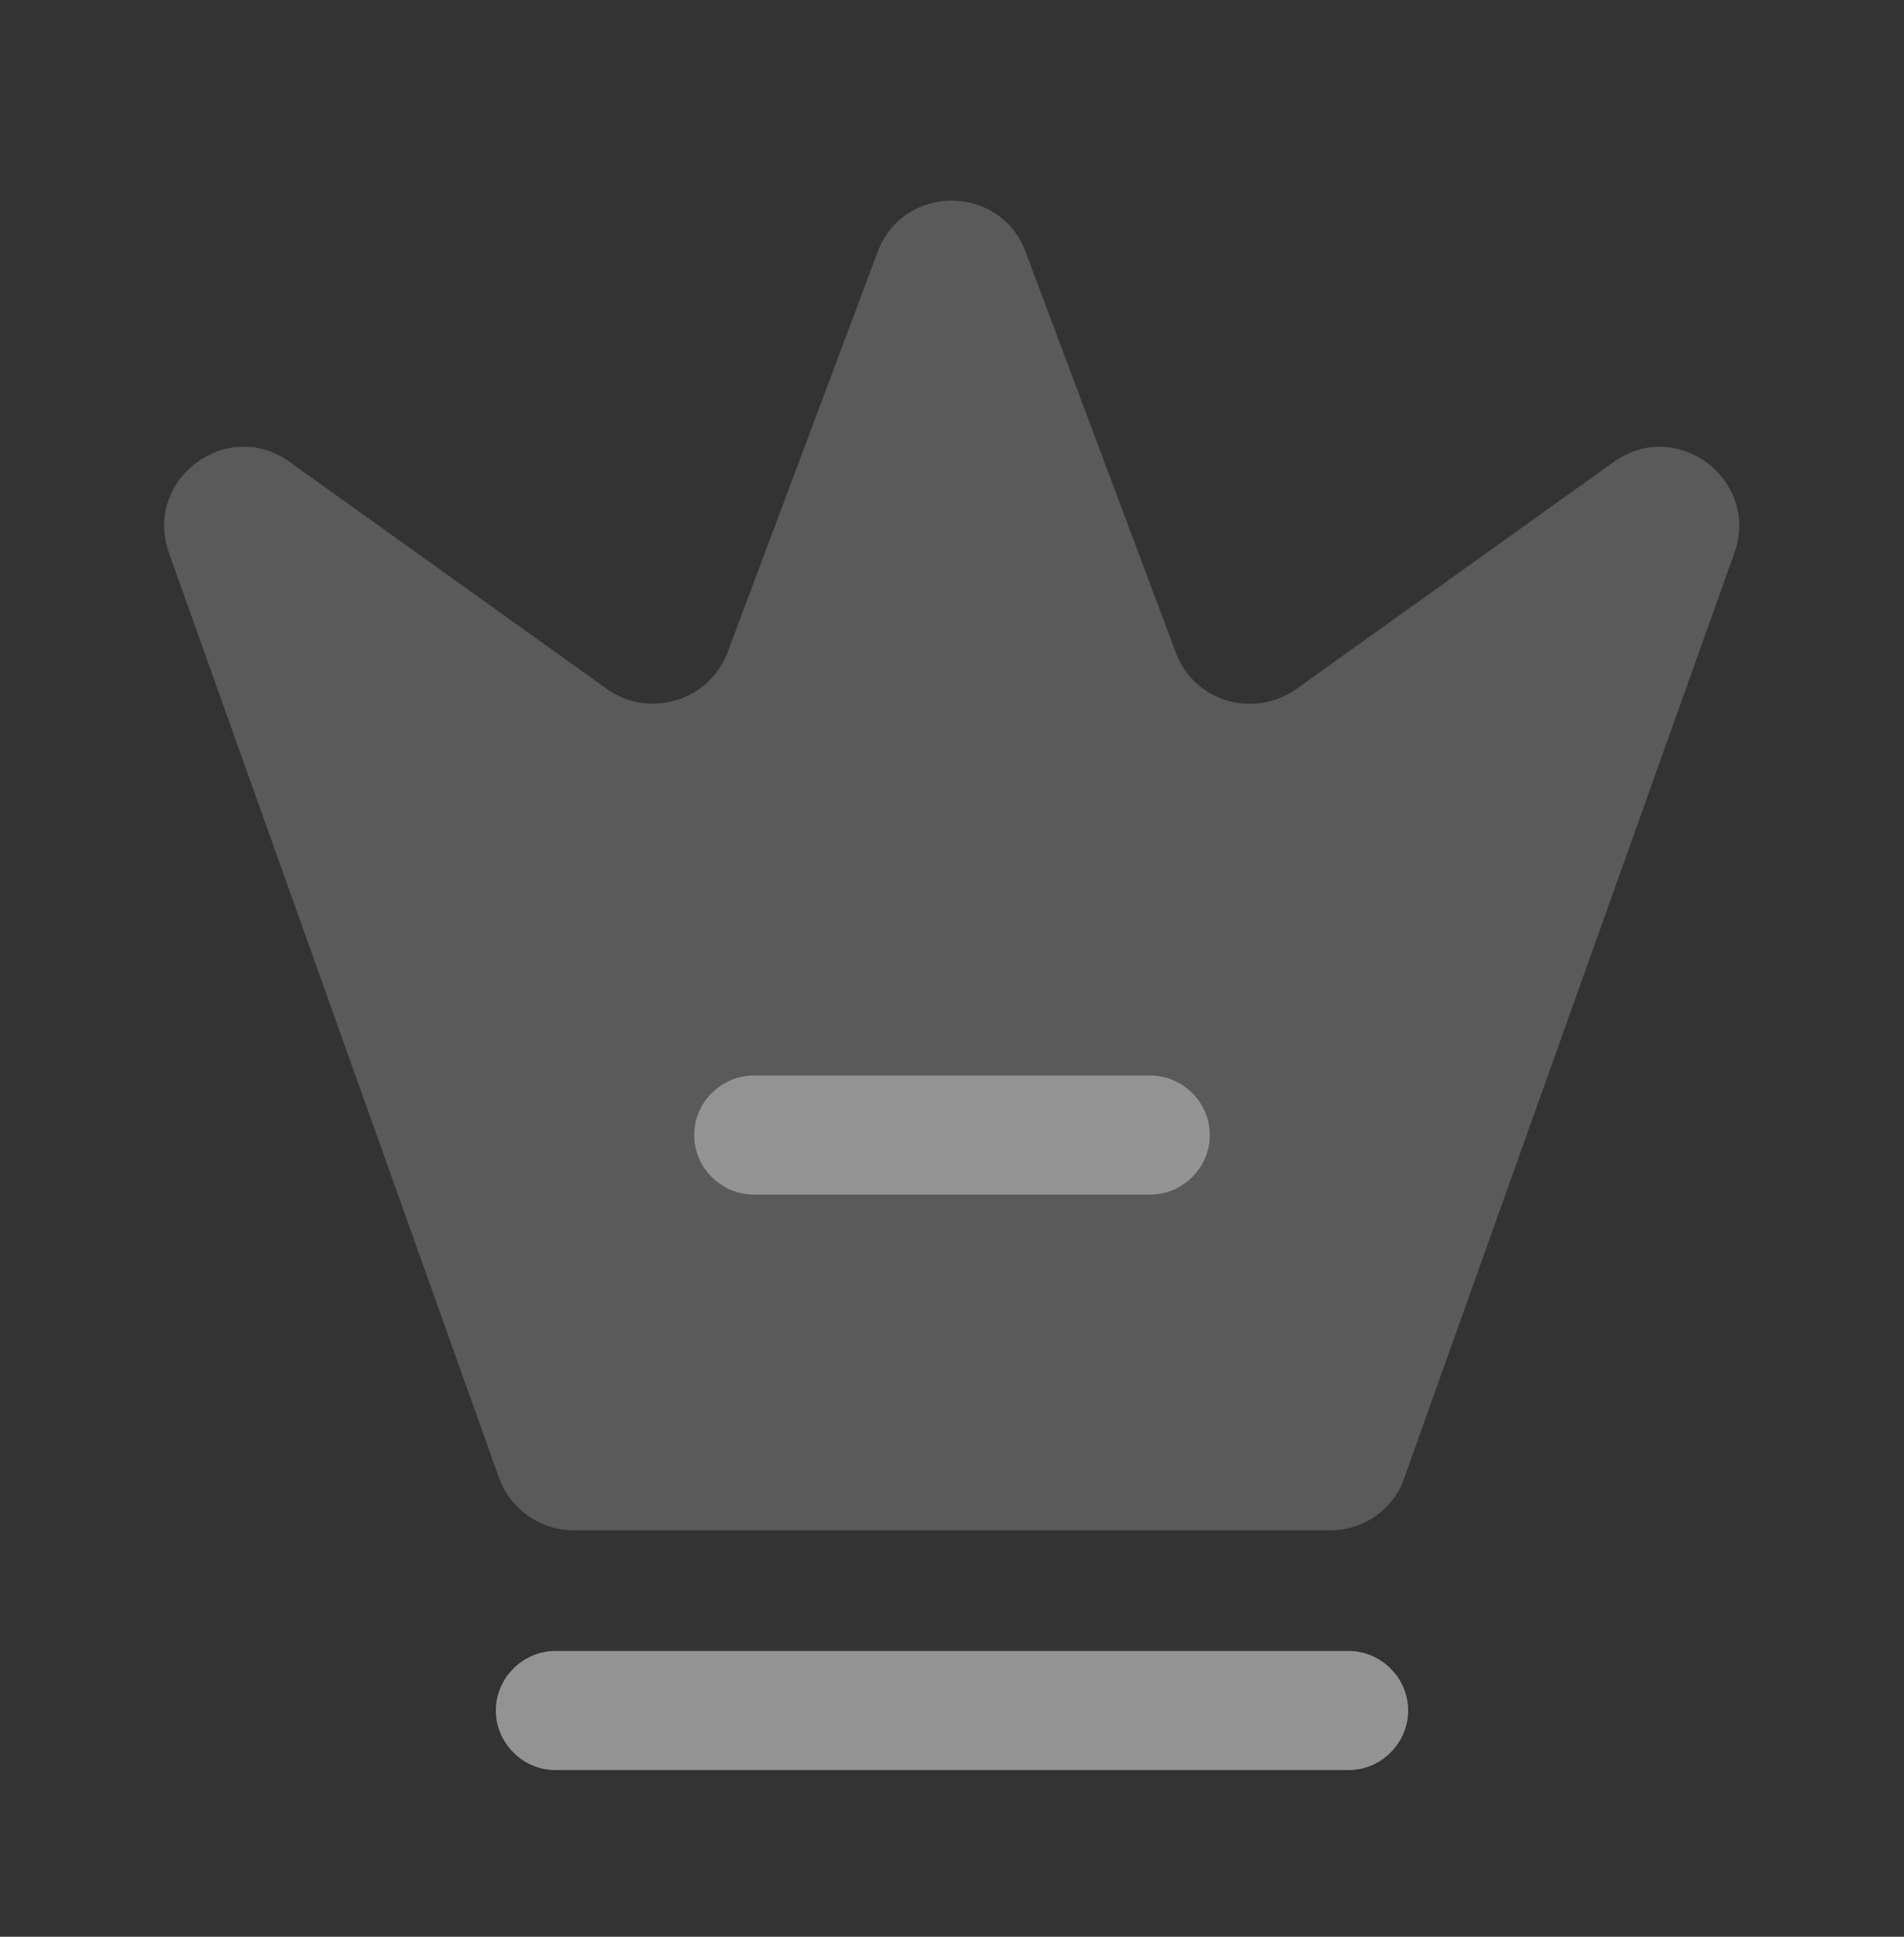 <svg width="60" height="61" viewBox="0 0 60 61" fill="none" xmlns="http://www.w3.org/2000/svg">
<rect x="0" y="0" width="60" height="61" fill="#333333" stroke="none"/>
<g opacity="0.5">
<path opacity="0.4" d="M41.927 48.2H18.077C17.027 48.2 16.077 47.525 15.727 46.55L5.327 17.425C4.502 15.1 7.152 13.125 9.127 14.55L19.127 21.7C20.452 22.65 22.352 22.075 22.927 20.55L27.652 7.95C28.452 5.775 31.527 5.775 32.327 7.95L37.052 20.55C37.627 22.1 39.502 22.65 40.852 21.7L50.852 14.55C52.852 13.125 55.477 15.125 54.652 17.425L44.252 46.55C43.927 47.525 42.977 48.2 41.927 48.2Z" fill="#F3F4F6"/>
<path d="M42.5 55.75H17.5C16.475 55.75 15.625 54.9 15.625 53.875C15.625 52.85 16.475 52 17.5 52H42.5C43.525 52 44.375 52.85 44.375 53.875C44.375 54.9 43.525 55.75 42.5 55.75Z" fill="#F3F4F6"/>
<path d="M36.25 37.625H23.75C22.725 37.625 21.875 36.775 21.875 35.75C21.875 34.725 22.725 33.875 23.75 33.875H36.25C37.275 33.875 38.125 34.725 38.125 35.75C38.125 36.775 37.275 37.625 36.25 37.625Z" fill="#F3F4F6"/>
</g>
</svg>
